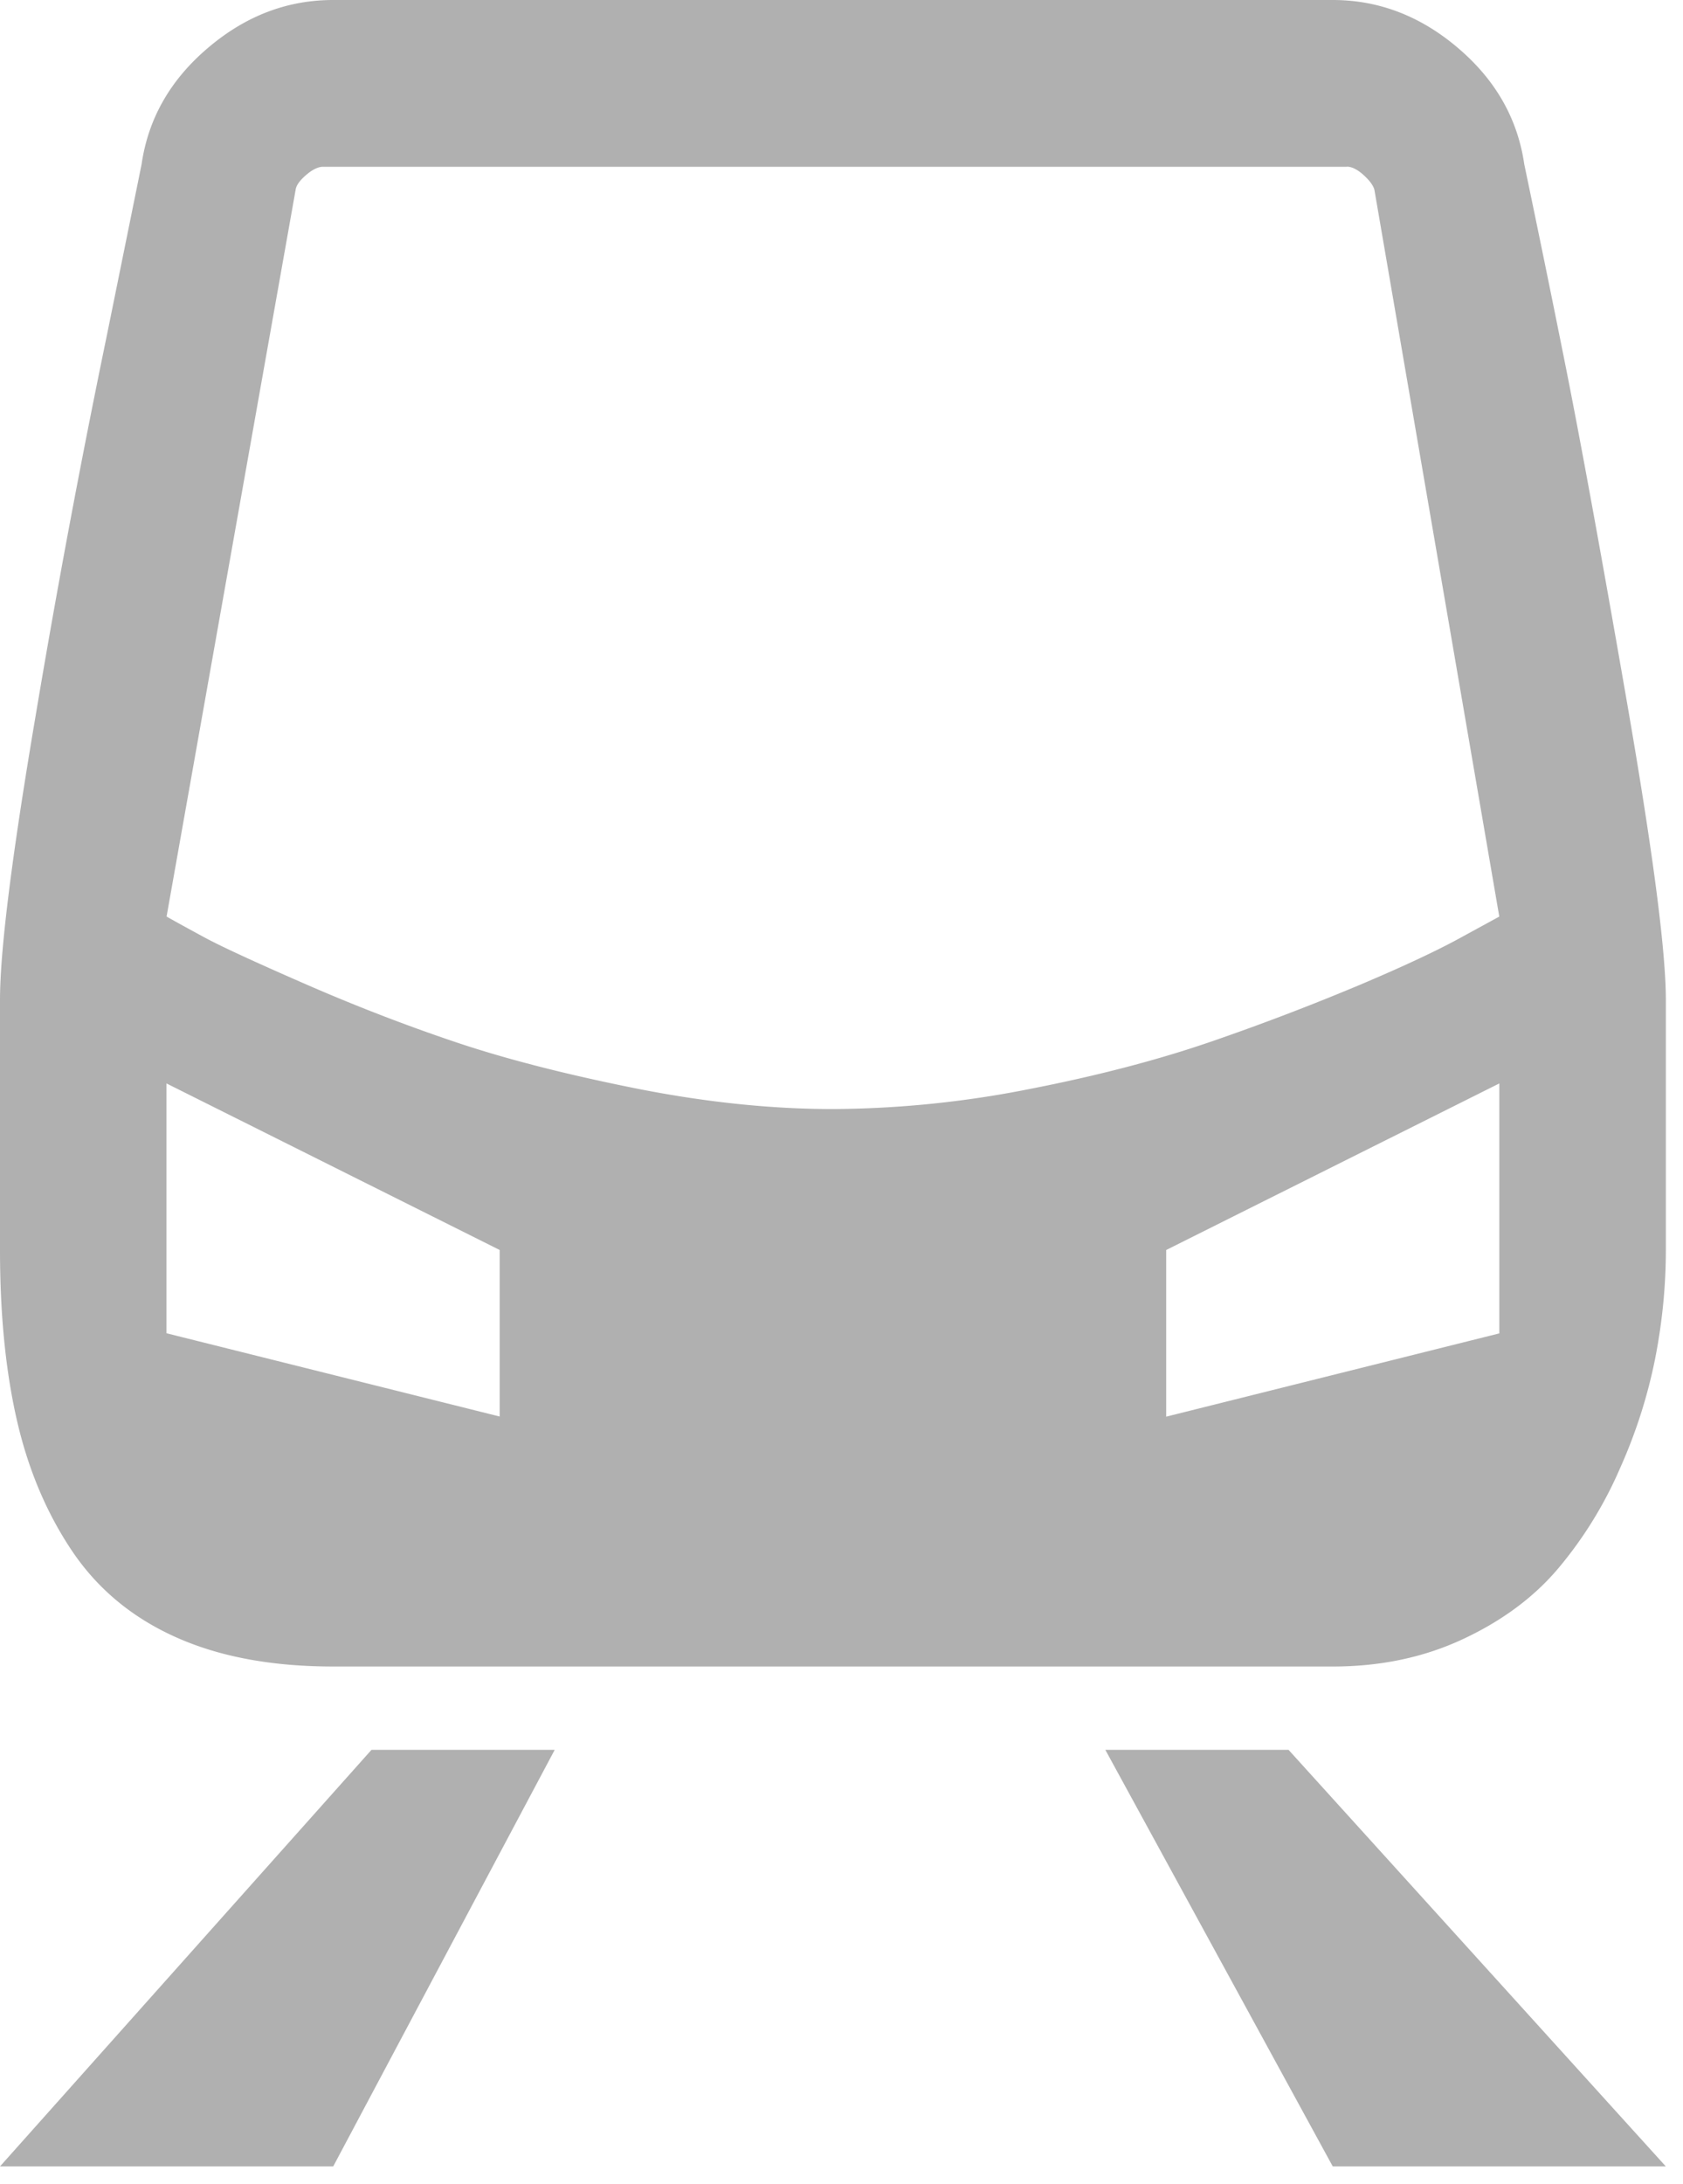<svg xmlns="http://www.w3.org/2000/svg" viewBox="0 0 37 48"><path fill="#B0B0B0" d="M7.324 0H29.3c1.01 0 1.93.352 2.754 1.055.824.7 1.31 1.553 1.456 2.553.23 1.1.52 2.497.86 4.194.342 1.696.804 4.212 1.383 7.544.58 3.333.87 5.542.87 6.63v5.492c0 .78-.076 1.568-.23 2.362a11.29 11.29 0 0 1-.777 2.436 8.903 8.903 0 0 1-1.355 2.197c-.536.636-1.233 1.154-2.095 1.557-.86.403-1.815.604-2.865.604H7.324c-1.343 0-2.494-.213-3.452-.642-.958-.427-1.718-1.056-2.28-1.886-.56-.83-.966-1.785-1.216-2.865C.126 30.15 0 28.897 0 27.47v-5.493c0-1.087.26-3.158.778-6.216a223.76 223.76 0 0 1 1.565-8.36l.77-3.792c.145-1 .63-1.852 1.455-2.553C5.393.352 6.31 0 7.324 0zm0 47.61H0l8.167-9.155h4.028l-4.87 9.156zM29.61 3.665H7.103c-.11 0-.235.062-.375.182-.142.123-.218.23-.23.33L3.662 20.143c.195.11.472.263.833.458.36.195 1.092.533 2.198 1.016 1.104.483 2.21.91 3.314 1.282s2.424.71 3.955 1.017c1.533.306 2.982.457 4.35.457a22.7 22.7 0 0 0 4.31-.438c1.51-.294 2.852-.646 4.03-1.053a53.32 53.32 0 0 0 3.24-1.237c.982-.415 1.737-.77 2.263-1.062l.806-.44-2.745-15.97c-.025-.097-.105-.205-.24-.328-.134-.12-.256-.182-.366-.182zM3.66 29.3l7.325 1.83v-3.66L3.66 23.81v5.49zm32.96 18.31H29.3l-5-9.155h4.028l8.295 9.156zM25.638 27.47v3.663l7.324-1.83V23.81l-7.323 3.66z"/></svg>